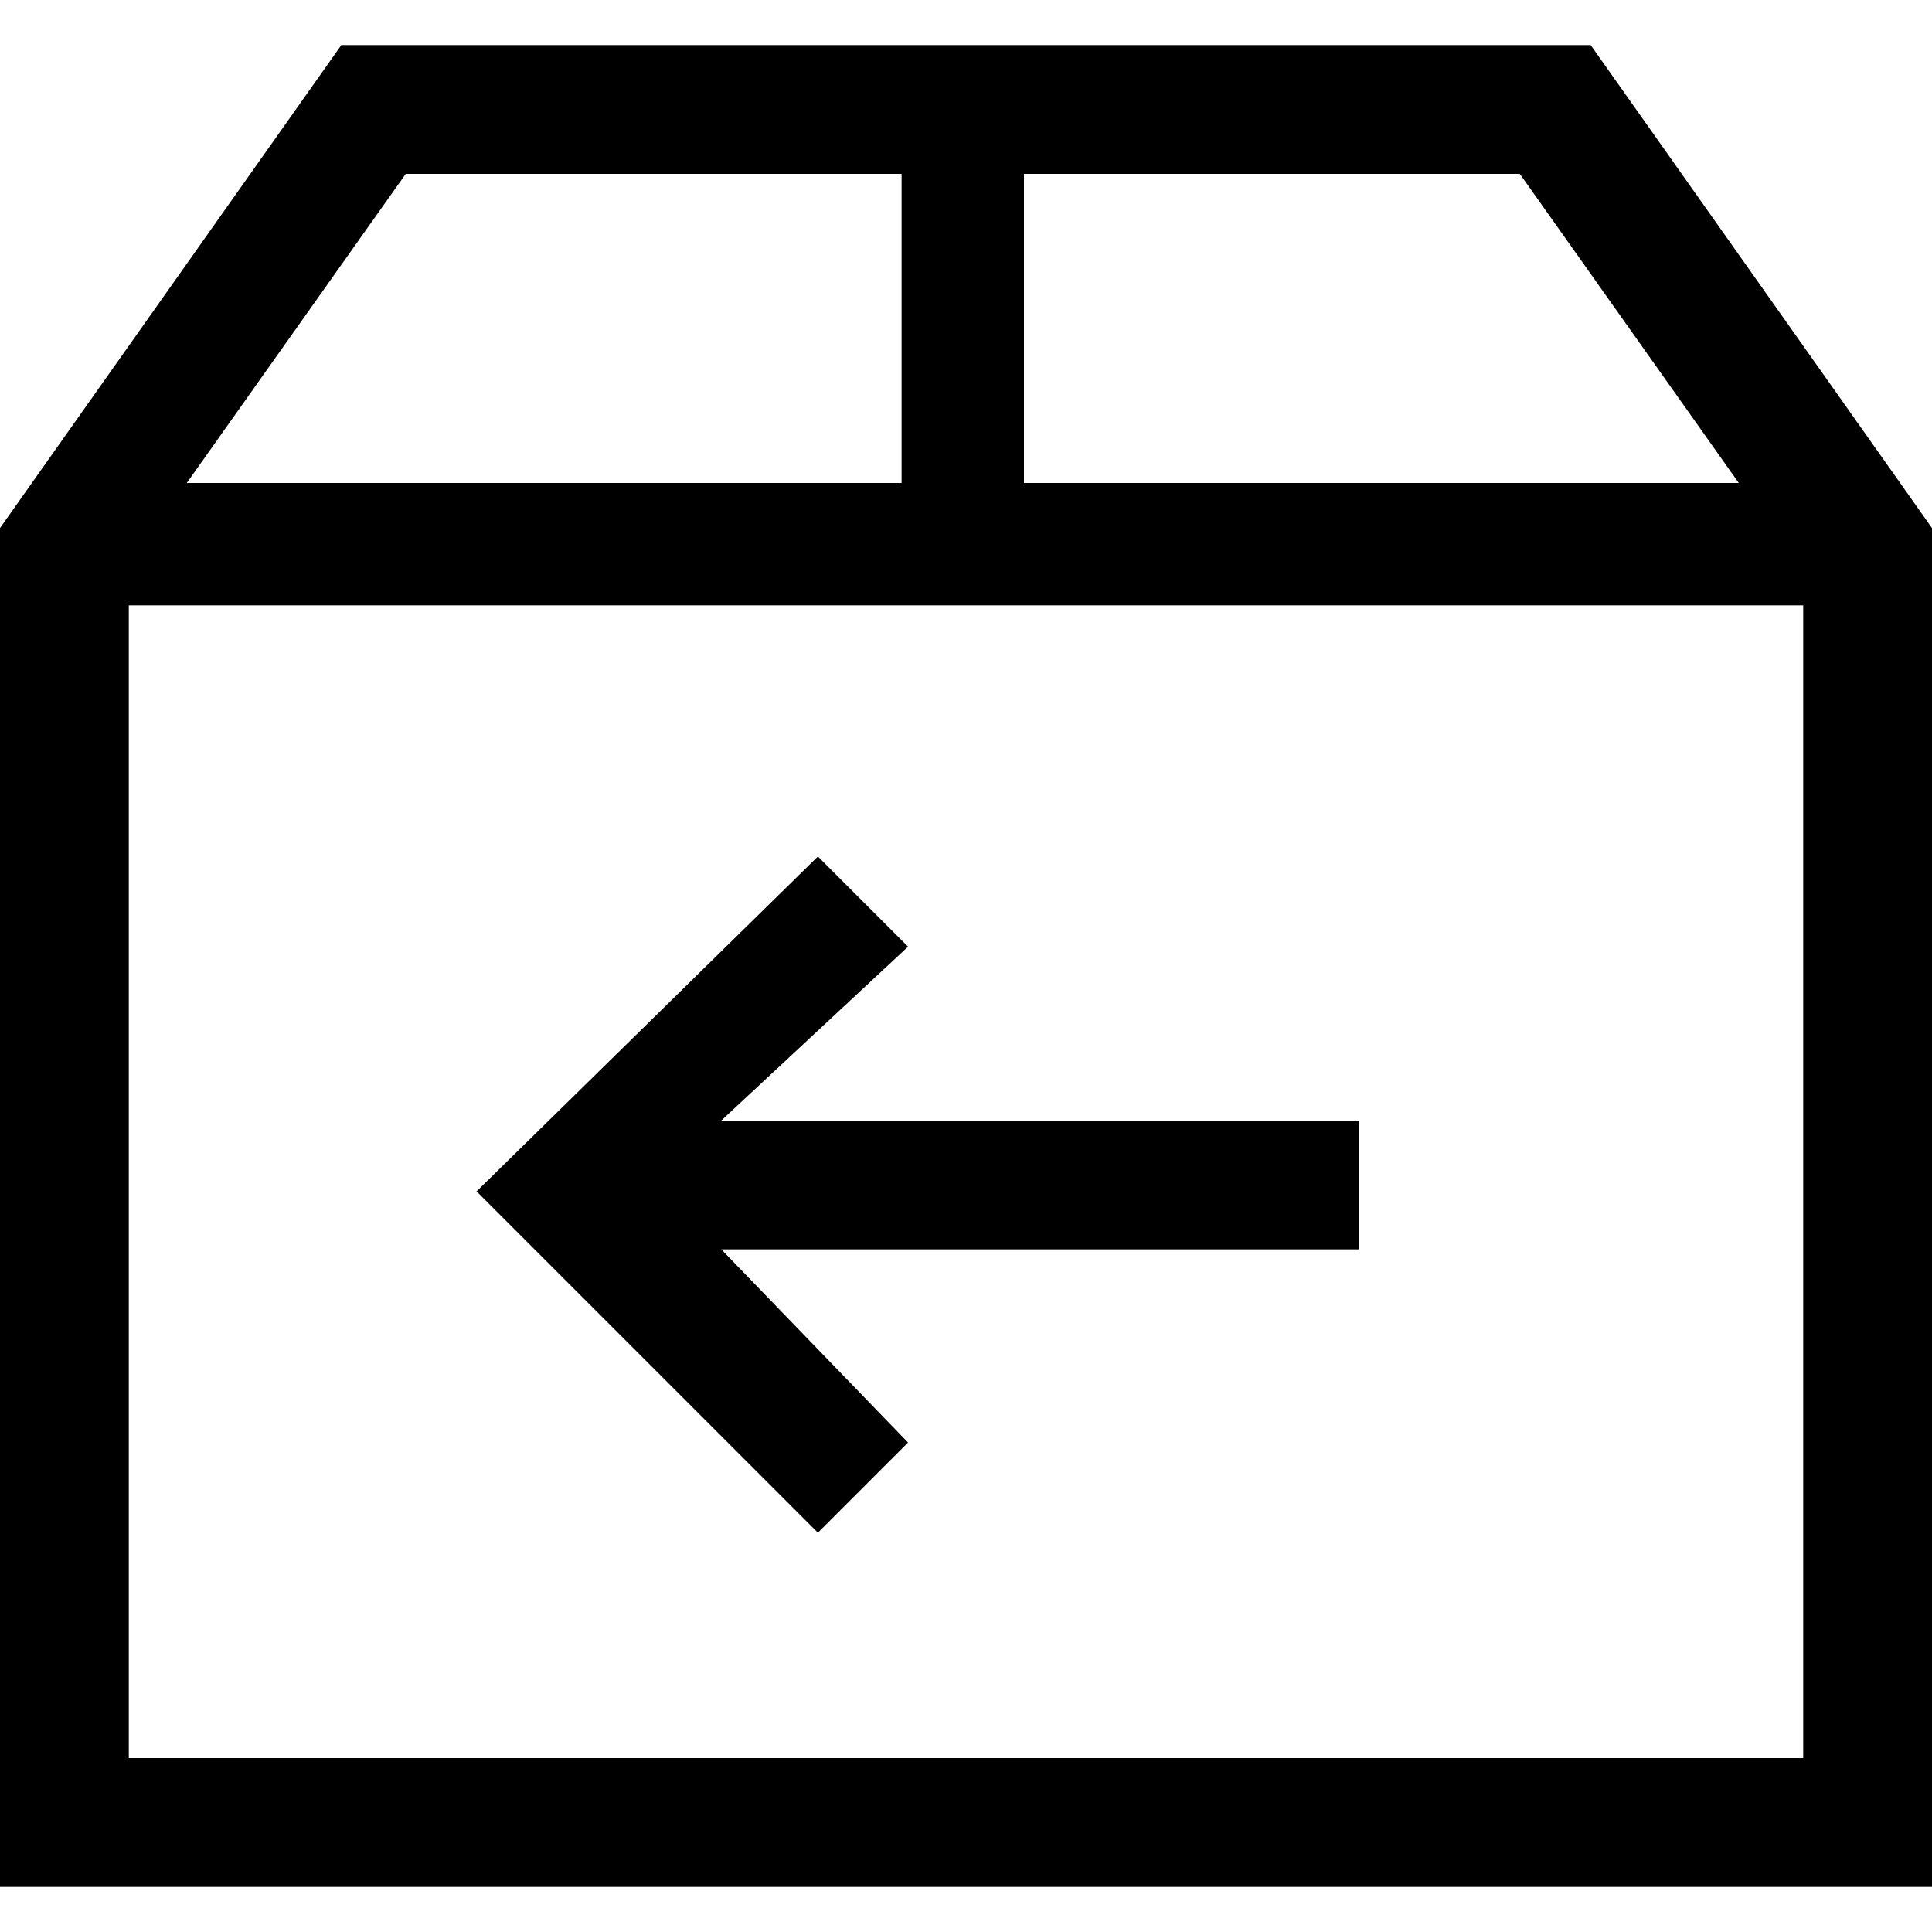 <?xml version="1.0" encoding="UTF-8"?> <svg xmlns="http://www.w3.org/2000/svg" xmlns:xlink="http://www.w3.org/1999/xlink" version="1.1" id="Calque_1" x="0px" y="0px" viewBox="0 0 30 30" style="enable-background:new 0 0 30 30;" xml:space="preserve"> <path d="M24.7,0.7H5.3L0,8.2v21.1h30V8.2L24.7,0.7z M27,7.5H15.9V2.7h7.7L27,7.5z M6.3,2.7H14v4.8H2.9L6.3,2.7z M2,27.3V9.4h26v17.9 H2z"></path> <path d="M14.1,14.7l-1.4-1.4l-5.3,5.2l5.3,5.3l1.4-1.4l-2.9-3h9.9v-2h-9.9L14.1,14.7z"></path> </svg> 